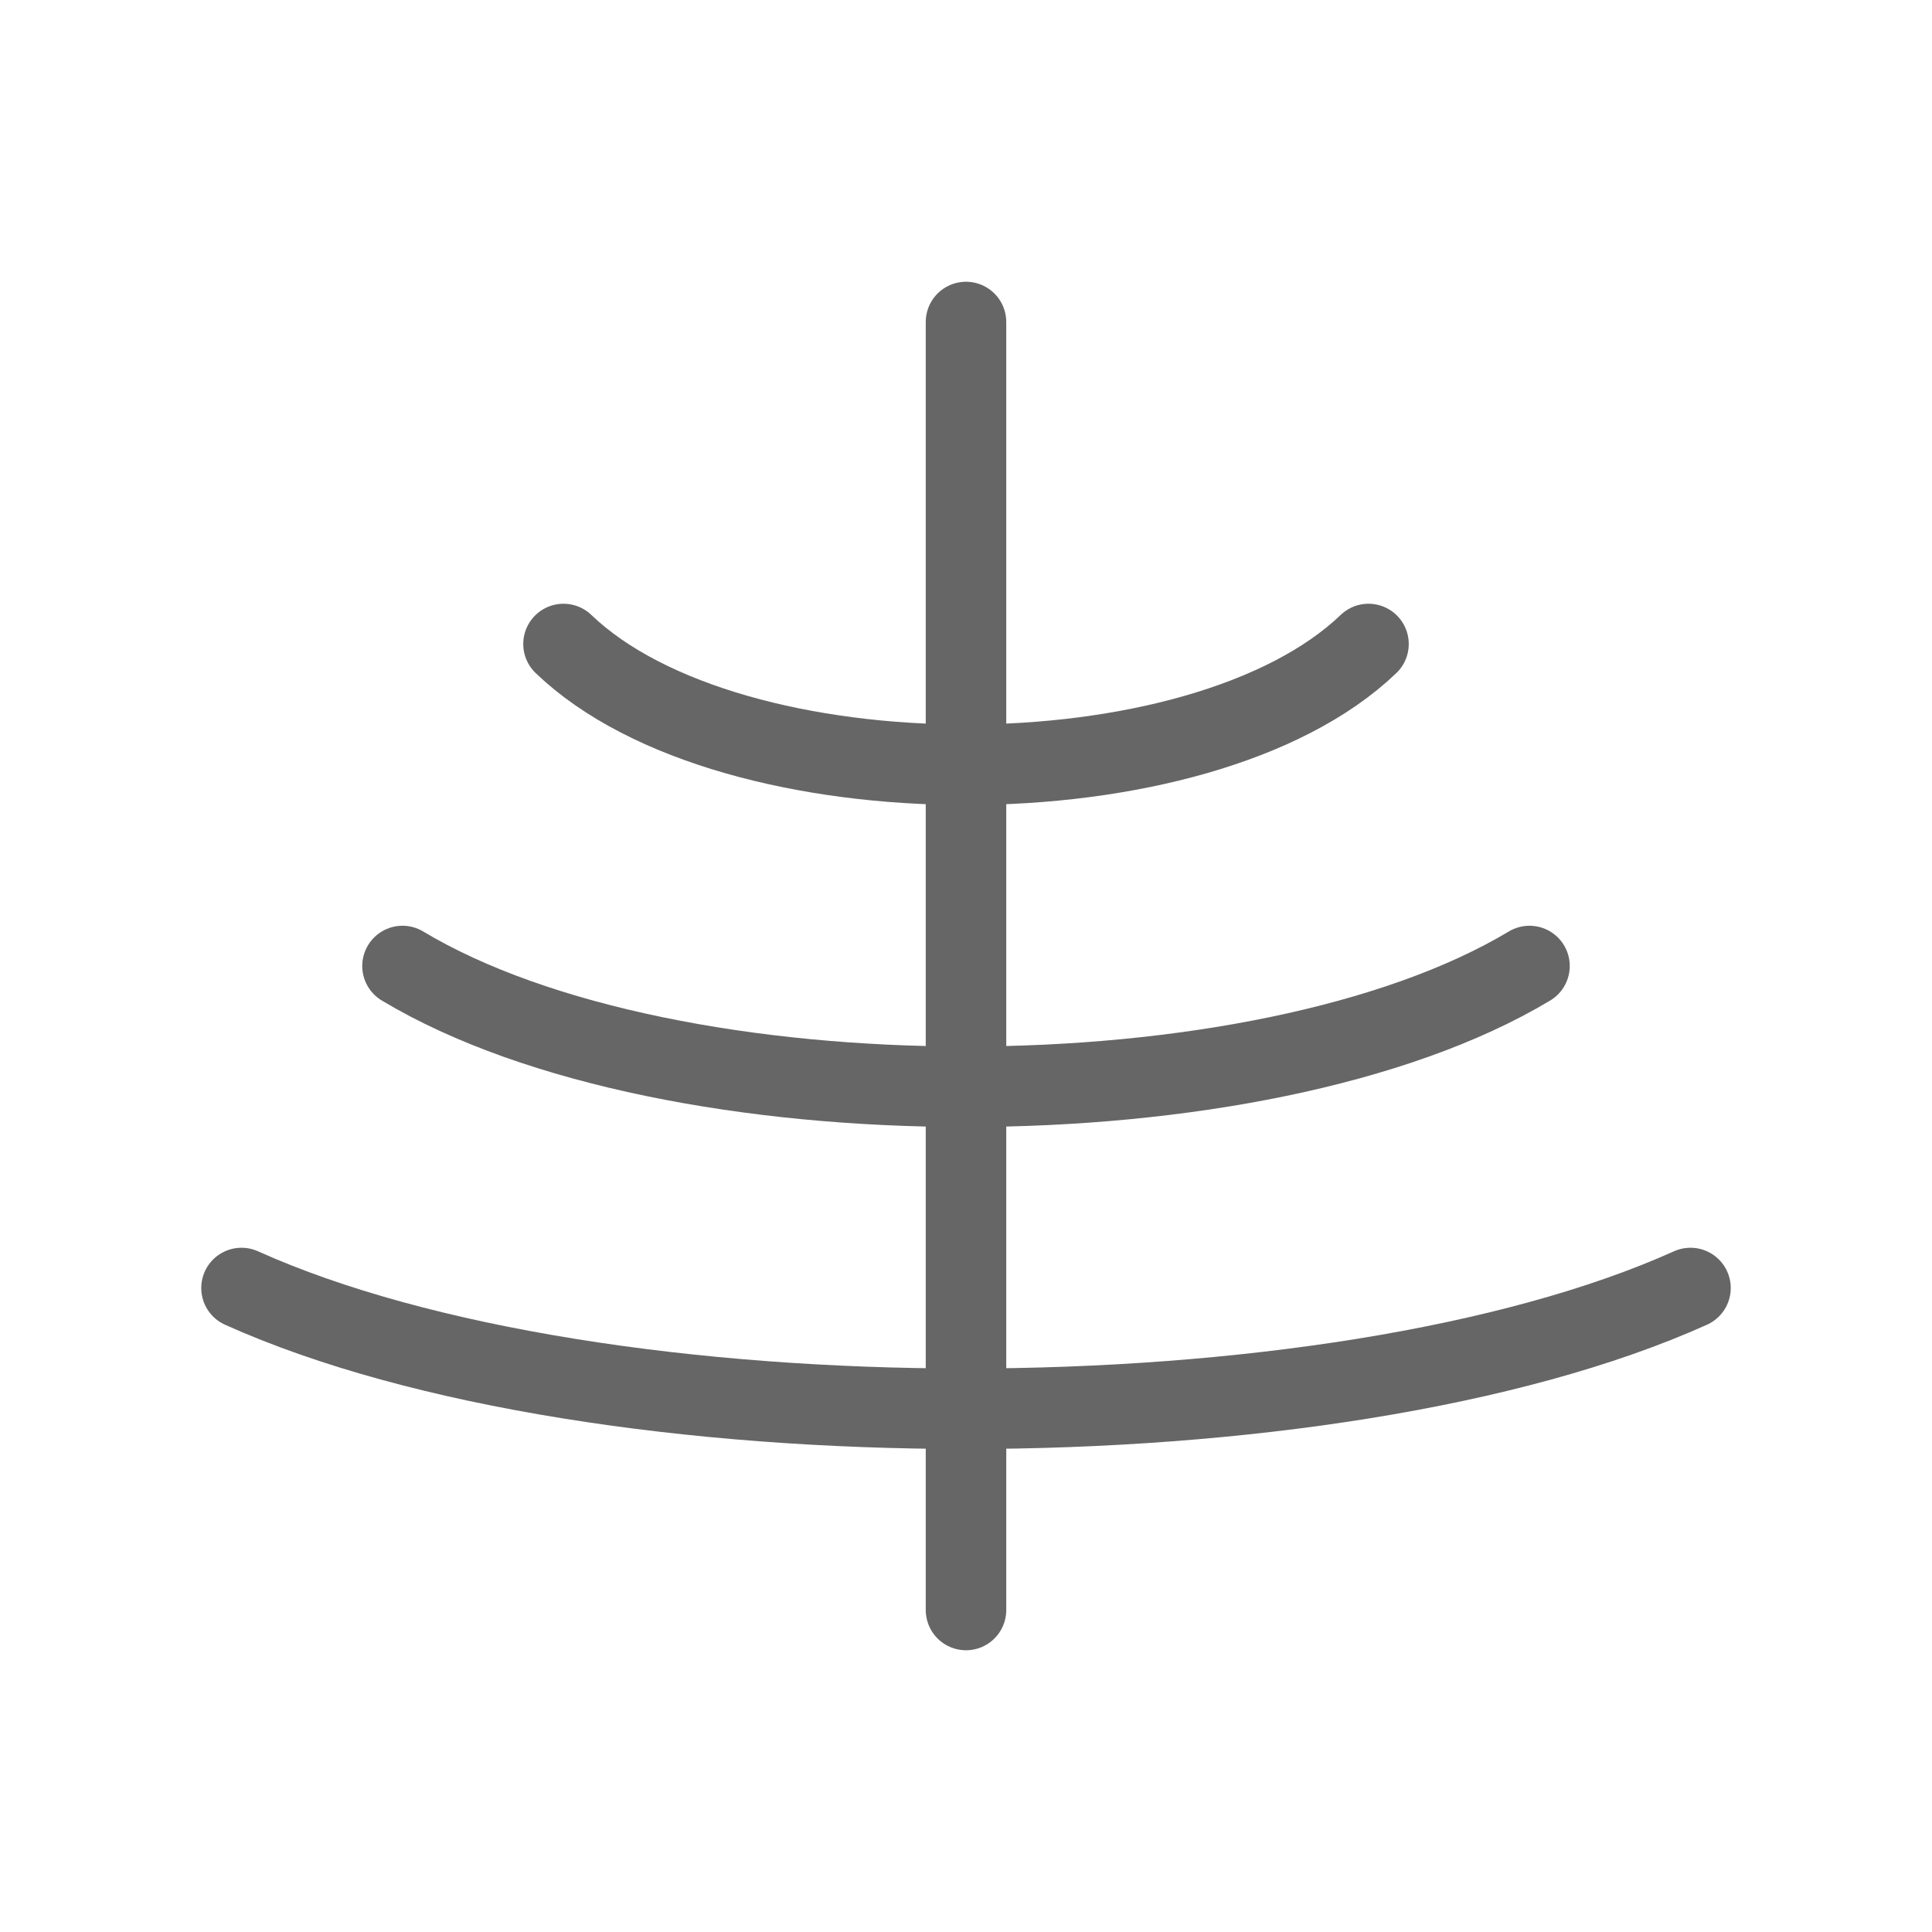<svg xmlns="http://www.w3.org/2000/svg" viewBox="0 0 48 48">
  <g fill="none" stroke="#666" stroke-width="2" stroke-linecap="round" stroke-linejoin="round">
    <path d="M24 8v32"/>
    <path d="M14 16c4.167 4 15.833 4 20 0"/>
    <path d="M10 24c6.667 4 21.333 4 28 0"/>
    <path d="M6 32c8.889 4 27.111 4 36 0"/>
  </g>
</svg>